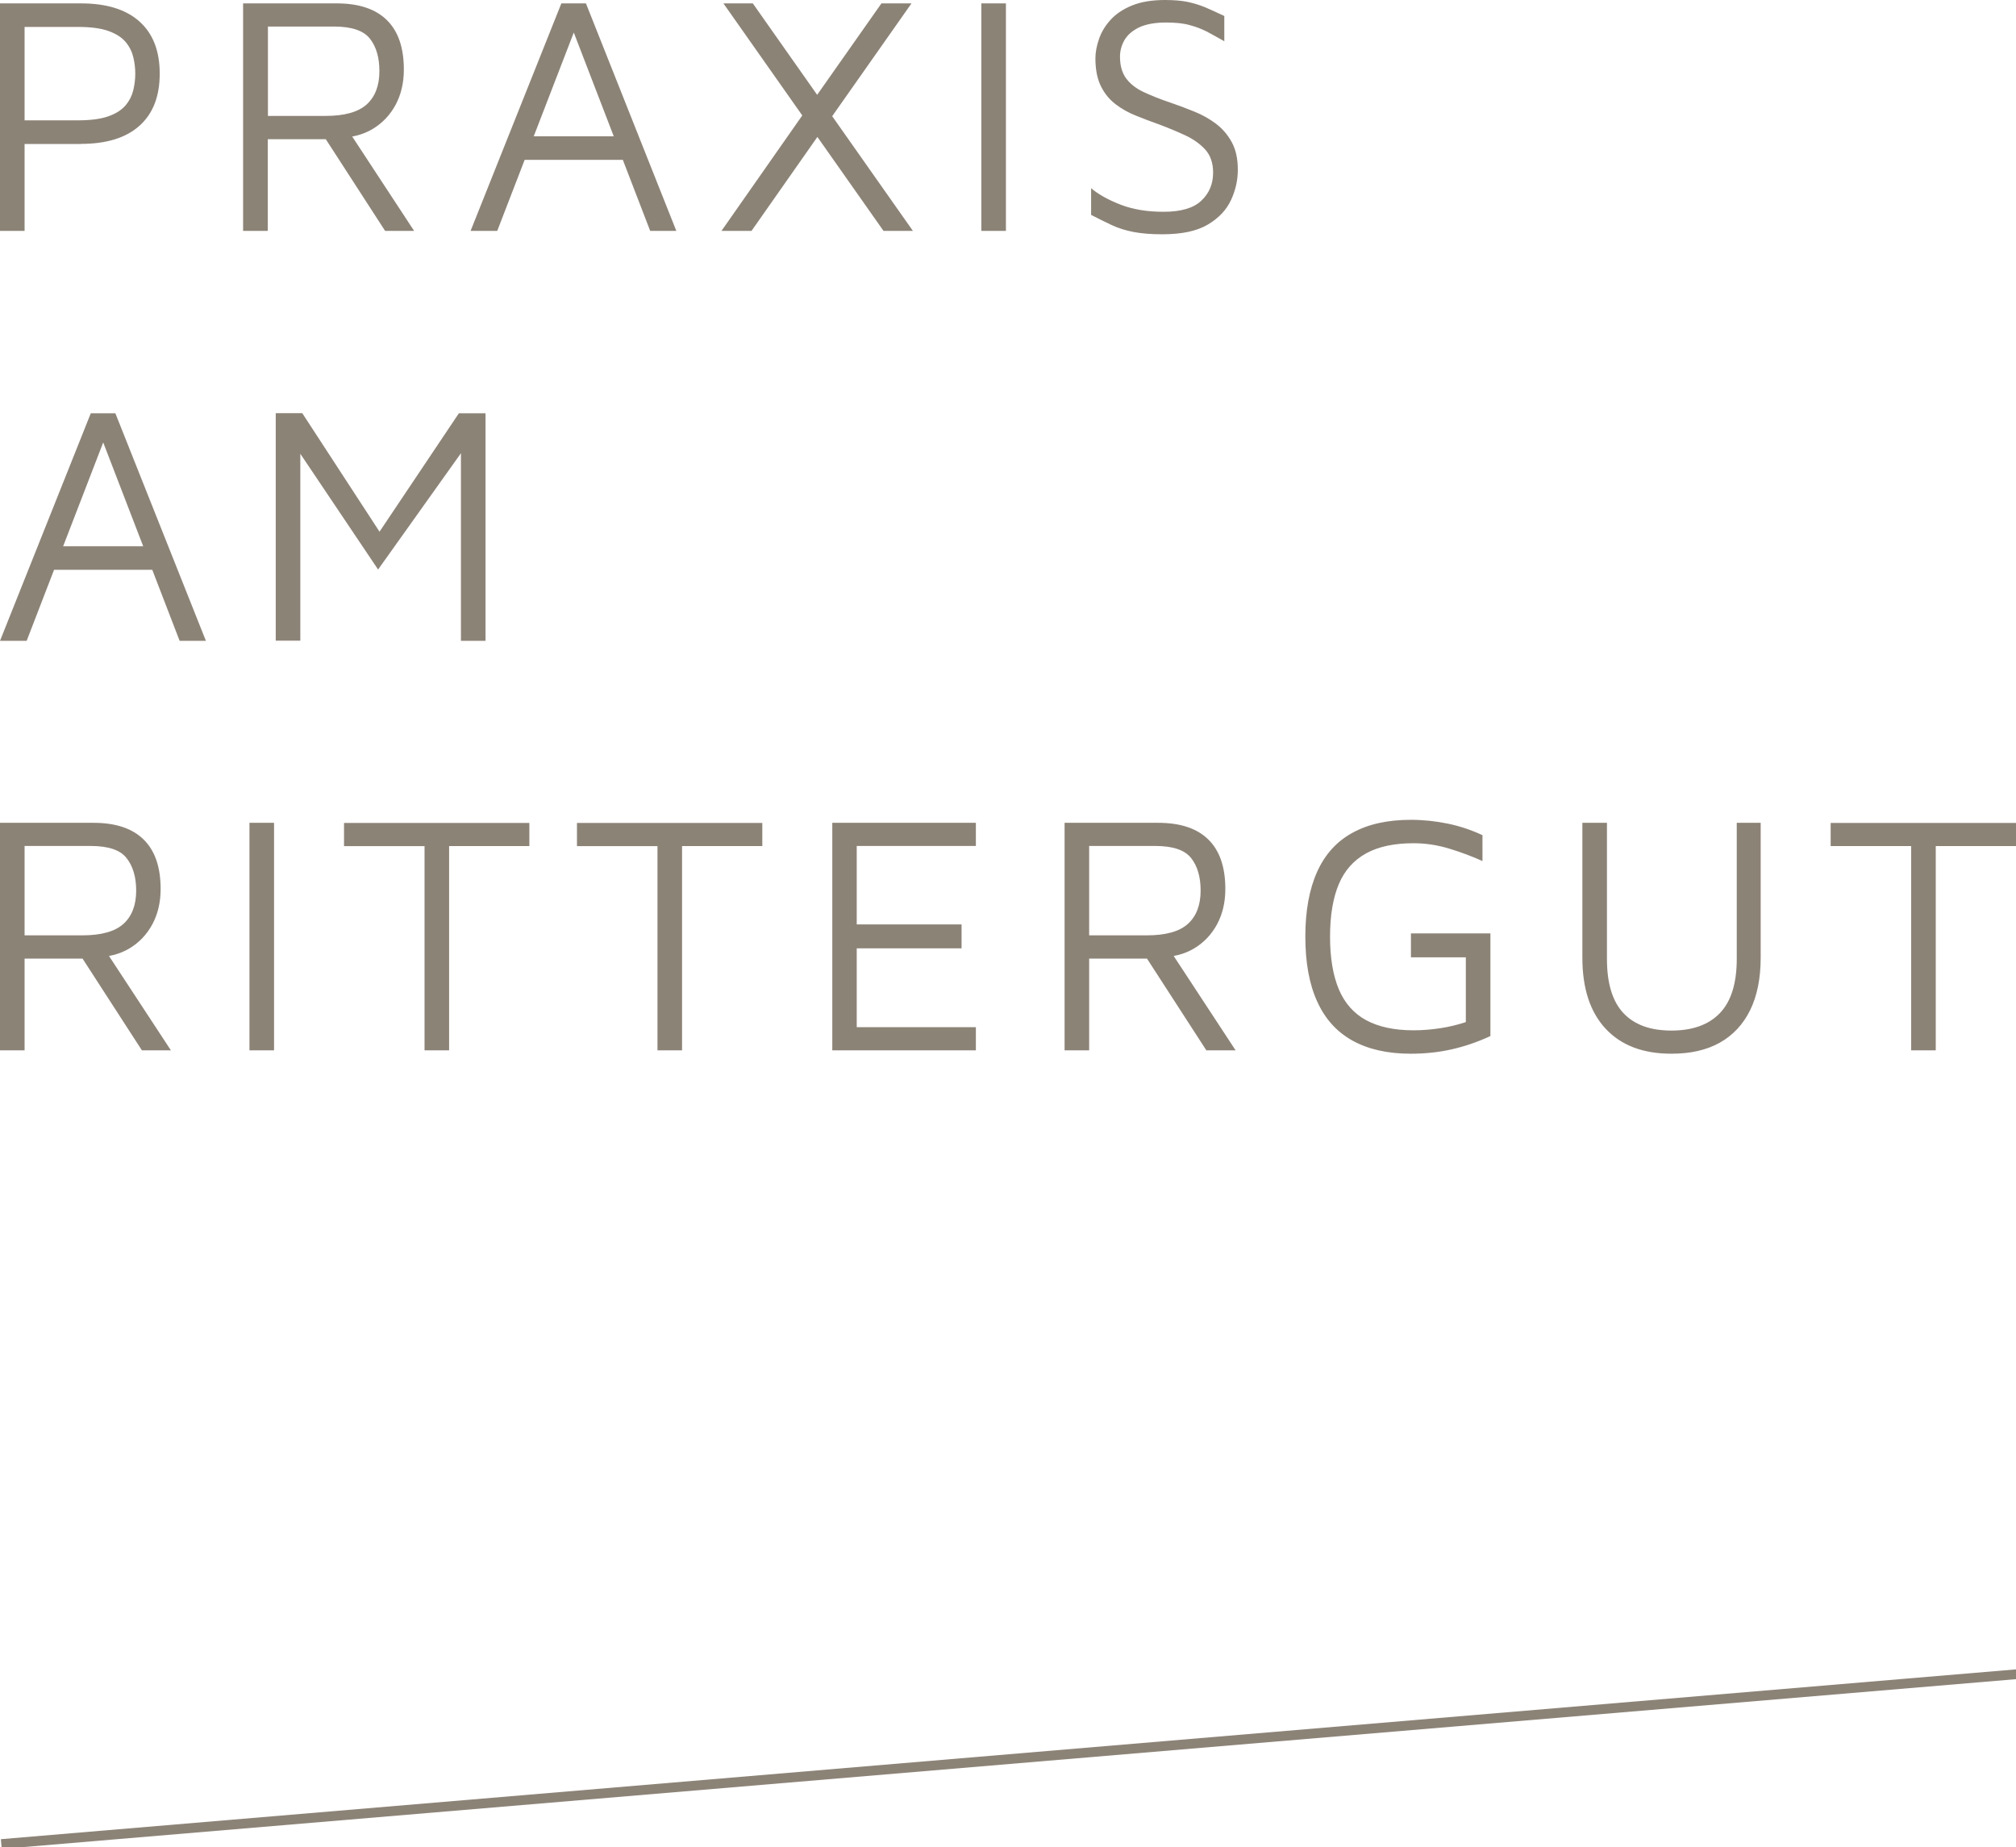 <?xml version="1.0" encoding="utf-8"?>
<!-- Generator: Adobe Illustrator 26.3.1, SVG Export Plug-In . SVG Version: 6.00 Build 0)  -->
<svg version="1.1" id="Ebene_1" xmlns="http://www.w3.org/2000/svg" xmlns:xlink="http://www.w3.org/1999/xlink" x="0px" y="0px"
	 viewBox="0 0 155 142" style="enable-background:new 0 0 155 142;" xml:space="preserve">
<style type="text/css">
	.st0{fill:#8C8377;}
</style>
<g>
	
		<rect x="-0.24" y="134.82" transform="matrix(0.997 -0.084 0.084 0.997 -11.017 6.943)" class="st0" width="155.47" height="0.75"/>
</g>
<g>
	<path class="st0" d="M92.87,17.26c0.84-0.5,1.43-1.13,1.78-1.89c0.35-0.76,0.52-1.53,0.52-2.32c0-0.84-0.15-1.54-0.46-2.11
		c-0.31-0.57-0.71-1.04-1.21-1.42c-0.5-0.38-1.05-0.69-1.67-0.94c-0.61-0.25-1.22-0.48-1.84-0.69c-0.77-0.26-1.45-0.53-2.03-0.8
		c-0.59-0.27-1.04-0.62-1.36-1.04c-0.32-0.42-0.49-0.99-0.49-1.7c0-0.45,0.12-0.88,0.35-1.28c0.24-0.4,0.61-0.72,1.13-0.97
		c0.52-0.24,1.2-0.37,2.06-0.37c0.72,0,1.33,0.06,1.82,0.2c0.5,0.13,0.95,0.31,1.36,0.52c0.41,0.22,0.84,0.46,1.3,0.72V1.23
		c-0.54-0.26-1.03-0.48-1.47-0.67c-0.44-0.18-0.9-0.32-1.38-0.42C90.83,0.05,90.25,0,89.57,0c-1,0-1.84,0.14-2.53,0.42
		c-0.69,0.28-1.24,0.65-1.65,1.1c-0.41,0.45-0.71,0.94-0.89,1.47c-0.18,0.52-0.28,1.02-0.28,1.49c0,0.86,0.14,1.57,0.42,2.14
		c0.28,0.57,0.66,1.03,1.13,1.39c0.47,0.36,1,0.66,1.59,0.89c0.59,0.24,1.18,0.46,1.77,0.67c0.7,0.26,1.36,0.54,1.99,0.83
		c0.63,0.29,1.14,0.66,1.55,1.1c0.4,0.45,0.6,1.04,0.6,1.77c0,0.87-0.3,1.59-0.91,2.16c-0.6,0.57-1.57,0.85-2.9,0.85
		c-1.26,0-2.36-0.18-3.31-0.55c-0.95-0.37-1.7-0.79-2.26-1.26v2.05c0.58,0.3,1.11,0.56,1.6,0.79c0.49,0.23,1.04,0.4,1.65,0.52
		c0.61,0.12,1.36,0.18,2.23,0.18C90.87,18.01,92.03,17.76,92.87,17.26 M77.34,0.26h-1.89v17.49h1.89V0.26z M61.84,8.65l-6.37,9.1
		h2.31l5.61-8L61.84,8.65z M63.83,9.15l6.25-8.89h-2.31l-5.14,7.31L63.83,9.15z M57.88,0.26h-2.26l12.31,17.49h2.26L57.88,0.26z
		 M48.77,12.29l-0.13-1.81h-8.58l-0.81,1.81H48.77z M38.23,17.75l6.09-15.78l-0.39,0.05l6.06,15.73H52L45.05,0.26h-1.89l-6.98,17.49
		H38.23z M20.59,2.04h5.09c1.35,0,2.27,0.31,2.76,0.93c0.49,0.62,0.73,1.46,0.73,2.5c0,1.12-0.33,1.97-0.98,2.56
		c-0.66,0.59-1.71,0.88-3.16,0.88h-4.43V2.04z M20.59,17.75v-7.05h4.77l-0.94-0.97l5.19,8.02h2.23l-5.04-7.68l-0.79,0.52
		c1.01,0,1.9-0.23,2.65-0.68c0.75-0.45,1.34-1.08,1.76-1.86c0.42-0.79,0.63-1.69,0.63-2.7c0-1.68-0.43-2.94-1.3-3.8
		c-0.87-0.86-2.16-1.29-3.87-1.29h-7.19v17.49H20.59z M1.89,2.07h4.09c0.98,0,1.76,0.1,2.35,0.31c0.59,0.21,1.03,0.49,1.33,0.85
		c0.3,0.36,0.49,0.75,0.59,1.17c0.1,0.42,0.15,0.84,0.15,1.26c0,0.42-0.05,0.84-0.15,1.26c-0.1,0.42-0.29,0.81-0.59,1.17
		c-0.3,0.36-0.74,0.64-1.33,0.85C7.74,9.15,6.96,9.25,5.98,9.25H1.89V2.07z M6.22,11.06c1.96,0,3.46-0.46,4.5-1.39
		c1.04-0.93,1.56-2.26,1.56-4.01c0-1.75-0.52-3.08-1.56-4.01c-1.04-0.93-2.54-1.39-4.5-1.39H0v17.49h1.89v-6.68H6.22z"/>
	<path class="st0" d="M148.83,80.74v-15.7H155v-1.78h-14.25v1.78h6.19v15.7H148.83z M132.23,80.15c1.01-0.57,1.79-1.4,2.33-2.5
		c0.54-1.1,0.81-2.45,0.81-4.04V63.25h-1.84v10.46c0,1.87-0.43,3.26-1.29,4.16c-0.86,0.9-2.1,1.35-3.73,1.35
		c-1.63,0-2.86-0.45-3.7-1.35c-0.84-0.9-1.26-2.28-1.26-4.16V63.25h-1.89v10.36c0,2.38,0.6,4.2,1.8,5.48
		c1.2,1.28,2.88,1.91,5.05,1.91C129.98,81,131.21,80.72,132.23,80.15 M111.63,80.66c1.01-0.23,2-0.57,2.96-1.02v-7.89h-6.11v1.84
		h4.22v4.98c-0.65,0.21-1.3,0.37-1.97,0.47c-0.66,0.1-1.35,0.16-2.05,0.16c-1.47,0-2.68-0.26-3.63-0.77s-1.66-1.31-2.11-2.37
		c-0.45-1.07-0.68-2.42-0.68-4.06c0-1.64,0.23-2.99,0.68-4.05c0.45-1.06,1.16-1.84,2.11-2.36c0.95-0.52,2.17-0.77,3.63-0.77
		c0.93,0,1.84,0.14,2.73,0.41c0.89,0.27,1.75,0.59,2.57,0.96V64.2c-0.86-0.4-1.75-0.7-2.68-0.89c-0.93-0.19-1.87-0.29-2.83-0.29
		c-1.78,0-3.28,0.33-4.49,1c-1.21,0.66-2.11,1.66-2.71,2.99c-0.6,1.33-0.91,2.99-0.91,4.98c0,1.99,0.3,3.66,0.91,4.99
		c0.6,1.34,1.51,2.34,2.71,3.01c1.21,0.67,2.7,1.01,4.49,1.01C109.57,81,110.62,80.89,111.63,80.66 M83.74,65.03h5.09
		c1.35,0,2.26,0.31,2.75,0.93c0.49,0.62,0.73,1.46,0.73,2.5c0,1.12-0.33,1.97-0.98,2.56c-0.66,0.59-1.71,0.88-3.16,0.88h-4.43V65.03
		z M83.74,80.74v-7.05h4.77l-0.95-0.97l5.19,8.02H95l-5.04-7.68l-0.79,0.52c1.01,0,1.9-0.23,2.65-0.68
		c0.75-0.45,1.34-1.08,1.76-1.86c0.42-0.79,0.63-1.69,0.63-2.7c0-1.68-0.43-2.94-1.3-3.8c-0.87-0.86-2.16-1.29-3.87-1.29h-7.19
		v17.49H83.74z M75.03,80.74v-1.78h-9.16V72.9h8.06v-1.84h-8.06v-6.03h9.16v-1.78H63.99v17.49H75.03z M52.44,80.74v-15.7h6.17v-1.78
		H44.36v1.78h6.19v15.7H52.44z M34.53,80.74v-15.7h6.17v-1.78H26.45v1.78h6.19v15.7H34.53z M21.07,63.25h-1.89v17.49h1.89V63.25z
		 M1.89,65.03h5.09c1.35,0,2.27,0.31,2.75,0.93c0.49,0.62,0.74,1.46,0.74,2.5c0,1.12-0.33,1.97-0.98,2.56
		c-0.66,0.59-1.71,0.88-3.16,0.88H1.89V65.03z M1.89,80.74v-7.05h4.77l-0.94-0.97l5.19,8.02h2.23l-5.04-7.68l-0.79,0.52
		c1.01,0,1.9-0.23,2.65-0.68c0.75-0.45,1.34-1.08,1.76-1.86c0.42-0.79,0.63-1.69,0.63-2.7c0-1.68-0.43-2.94-1.3-3.8
		c-0.87-0.86-2.16-1.29-3.87-1.29H0v17.49H1.89z"/>
	<path class="st0" d="M23.09,49.26V32.9l-0.68,0.97l6.66,9.91l7.21-10.12h-0.84v15.6h1.89V31.77h-2.05l-6.85,10.22l1.29-0.29
		l-6.48-9.94H21.2v17.49H23.09z M12.59,43.8l-0.13-1.81H3.88L3.07,43.8H12.59z M2.05,49.26l6.09-15.78l-0.39,0.05l6.06,15.73h2.02
		L8.87,31.77H6.98L0,49.26H2.05z"/>
</g>
</svg>
